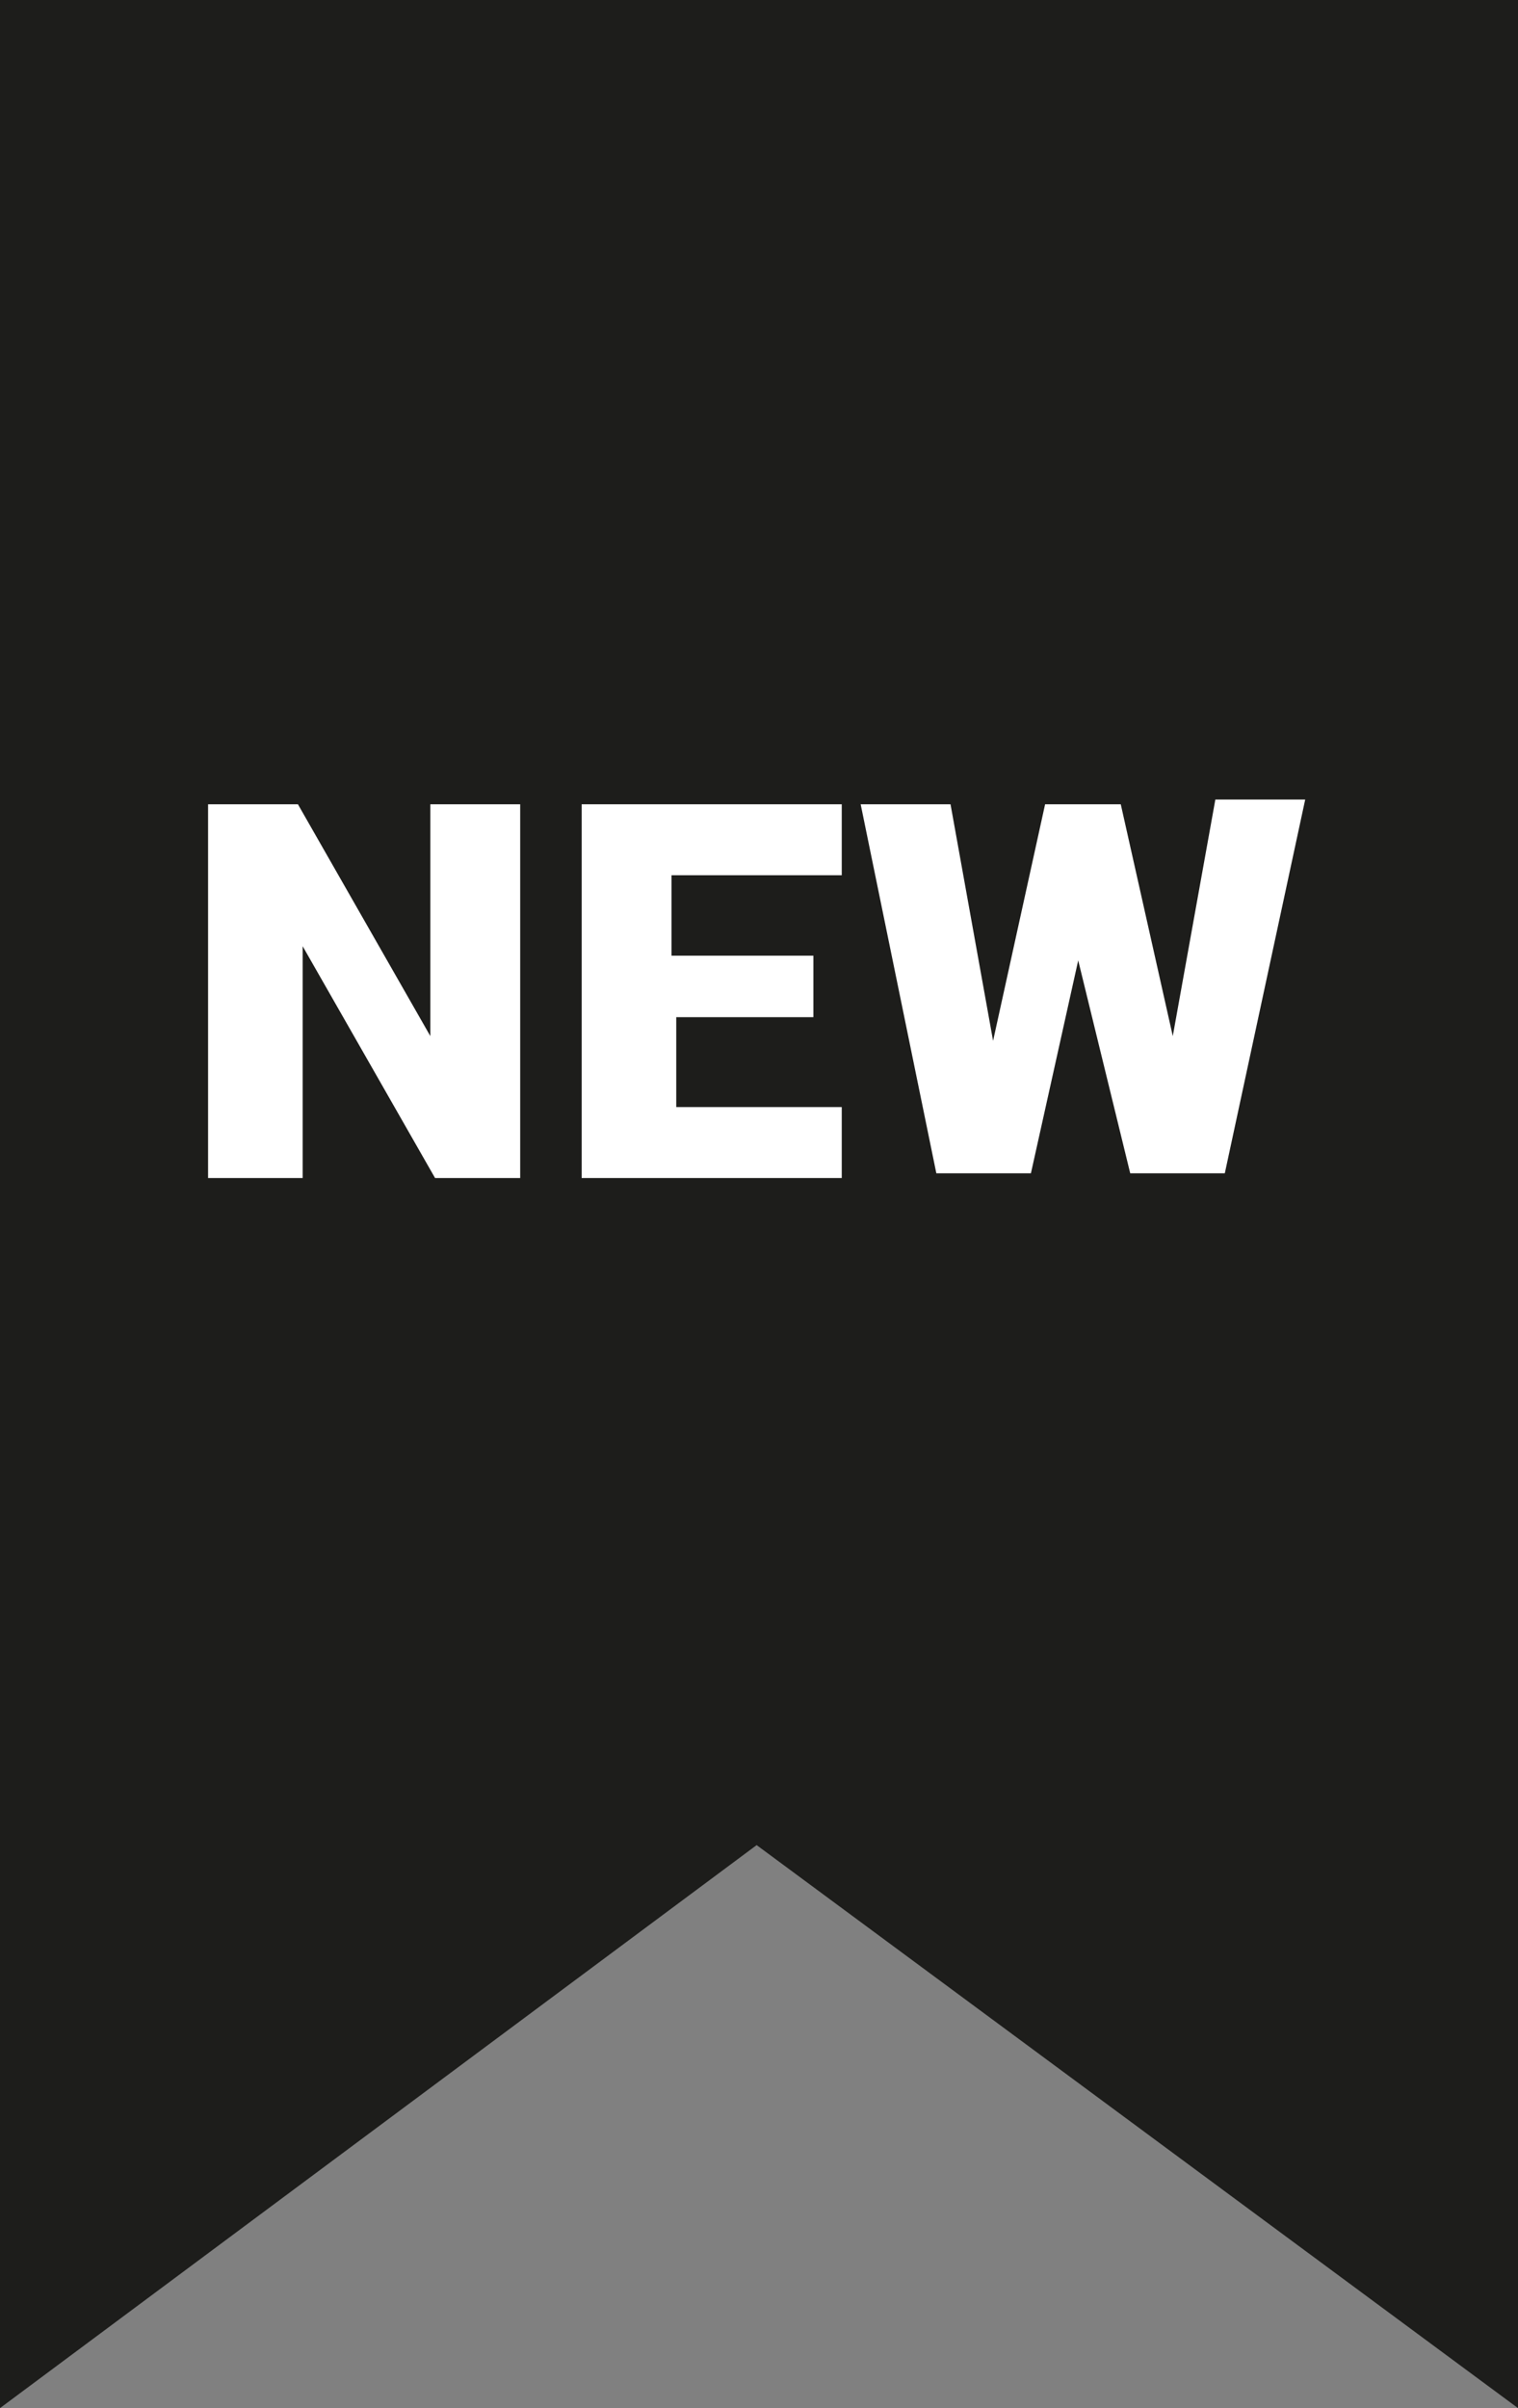 <?xml version="1.0" encoding="utf-8"?>
<!-- Generator: Adobe Illustrator 24.1.1, SVG Export Plug-In . SVG Version: 6.00 Build 0)  -->
<svg version="1.1" id="icono" xmlns="http://www.w3.org/2000/svg" xmlns:xlink="http://www.w3.org/1999/xlink" x="0px" y="0px"
	 viewBox="0 0 32.1 50.9" style="enable-background:new 0 0 32.1 50.9;" xml:space="preserve">
<rect x="0" y="0" width="32.1" height="50.9" fill="#808080" stroke="none"/>
<style type="text/css">
	.st0{fill:#1D1D1B;}
	.st1{fill:#FFFFFF;}
</style>
<polygon class="st0" points="32.1,50.9 16,39 0,50.9 0,0 32.1,0 "/>
<g>
	<path class="st1" d="M11.1,24.9H9.2L6.4,20v4.9H4.4V17h1.9l2.8,4.9V17h1.9V24.9z"/>
	<path class="st1" d="M17.3,21.5h-3v1.9h3.5v1.5h-5.5V17h5.5v1.5h-3.6v1.7h3V21.5z"/>
	<path class="st1" d="M24.8,21.9l0.9-5h1.9l-1.7,7.9h-2l-1.1-4.5l-1,4.5h-2L18.2,17h1.9l0.9,5l1.1-5h1.6L24.8,21.9z"/>
</g>
</svg>
